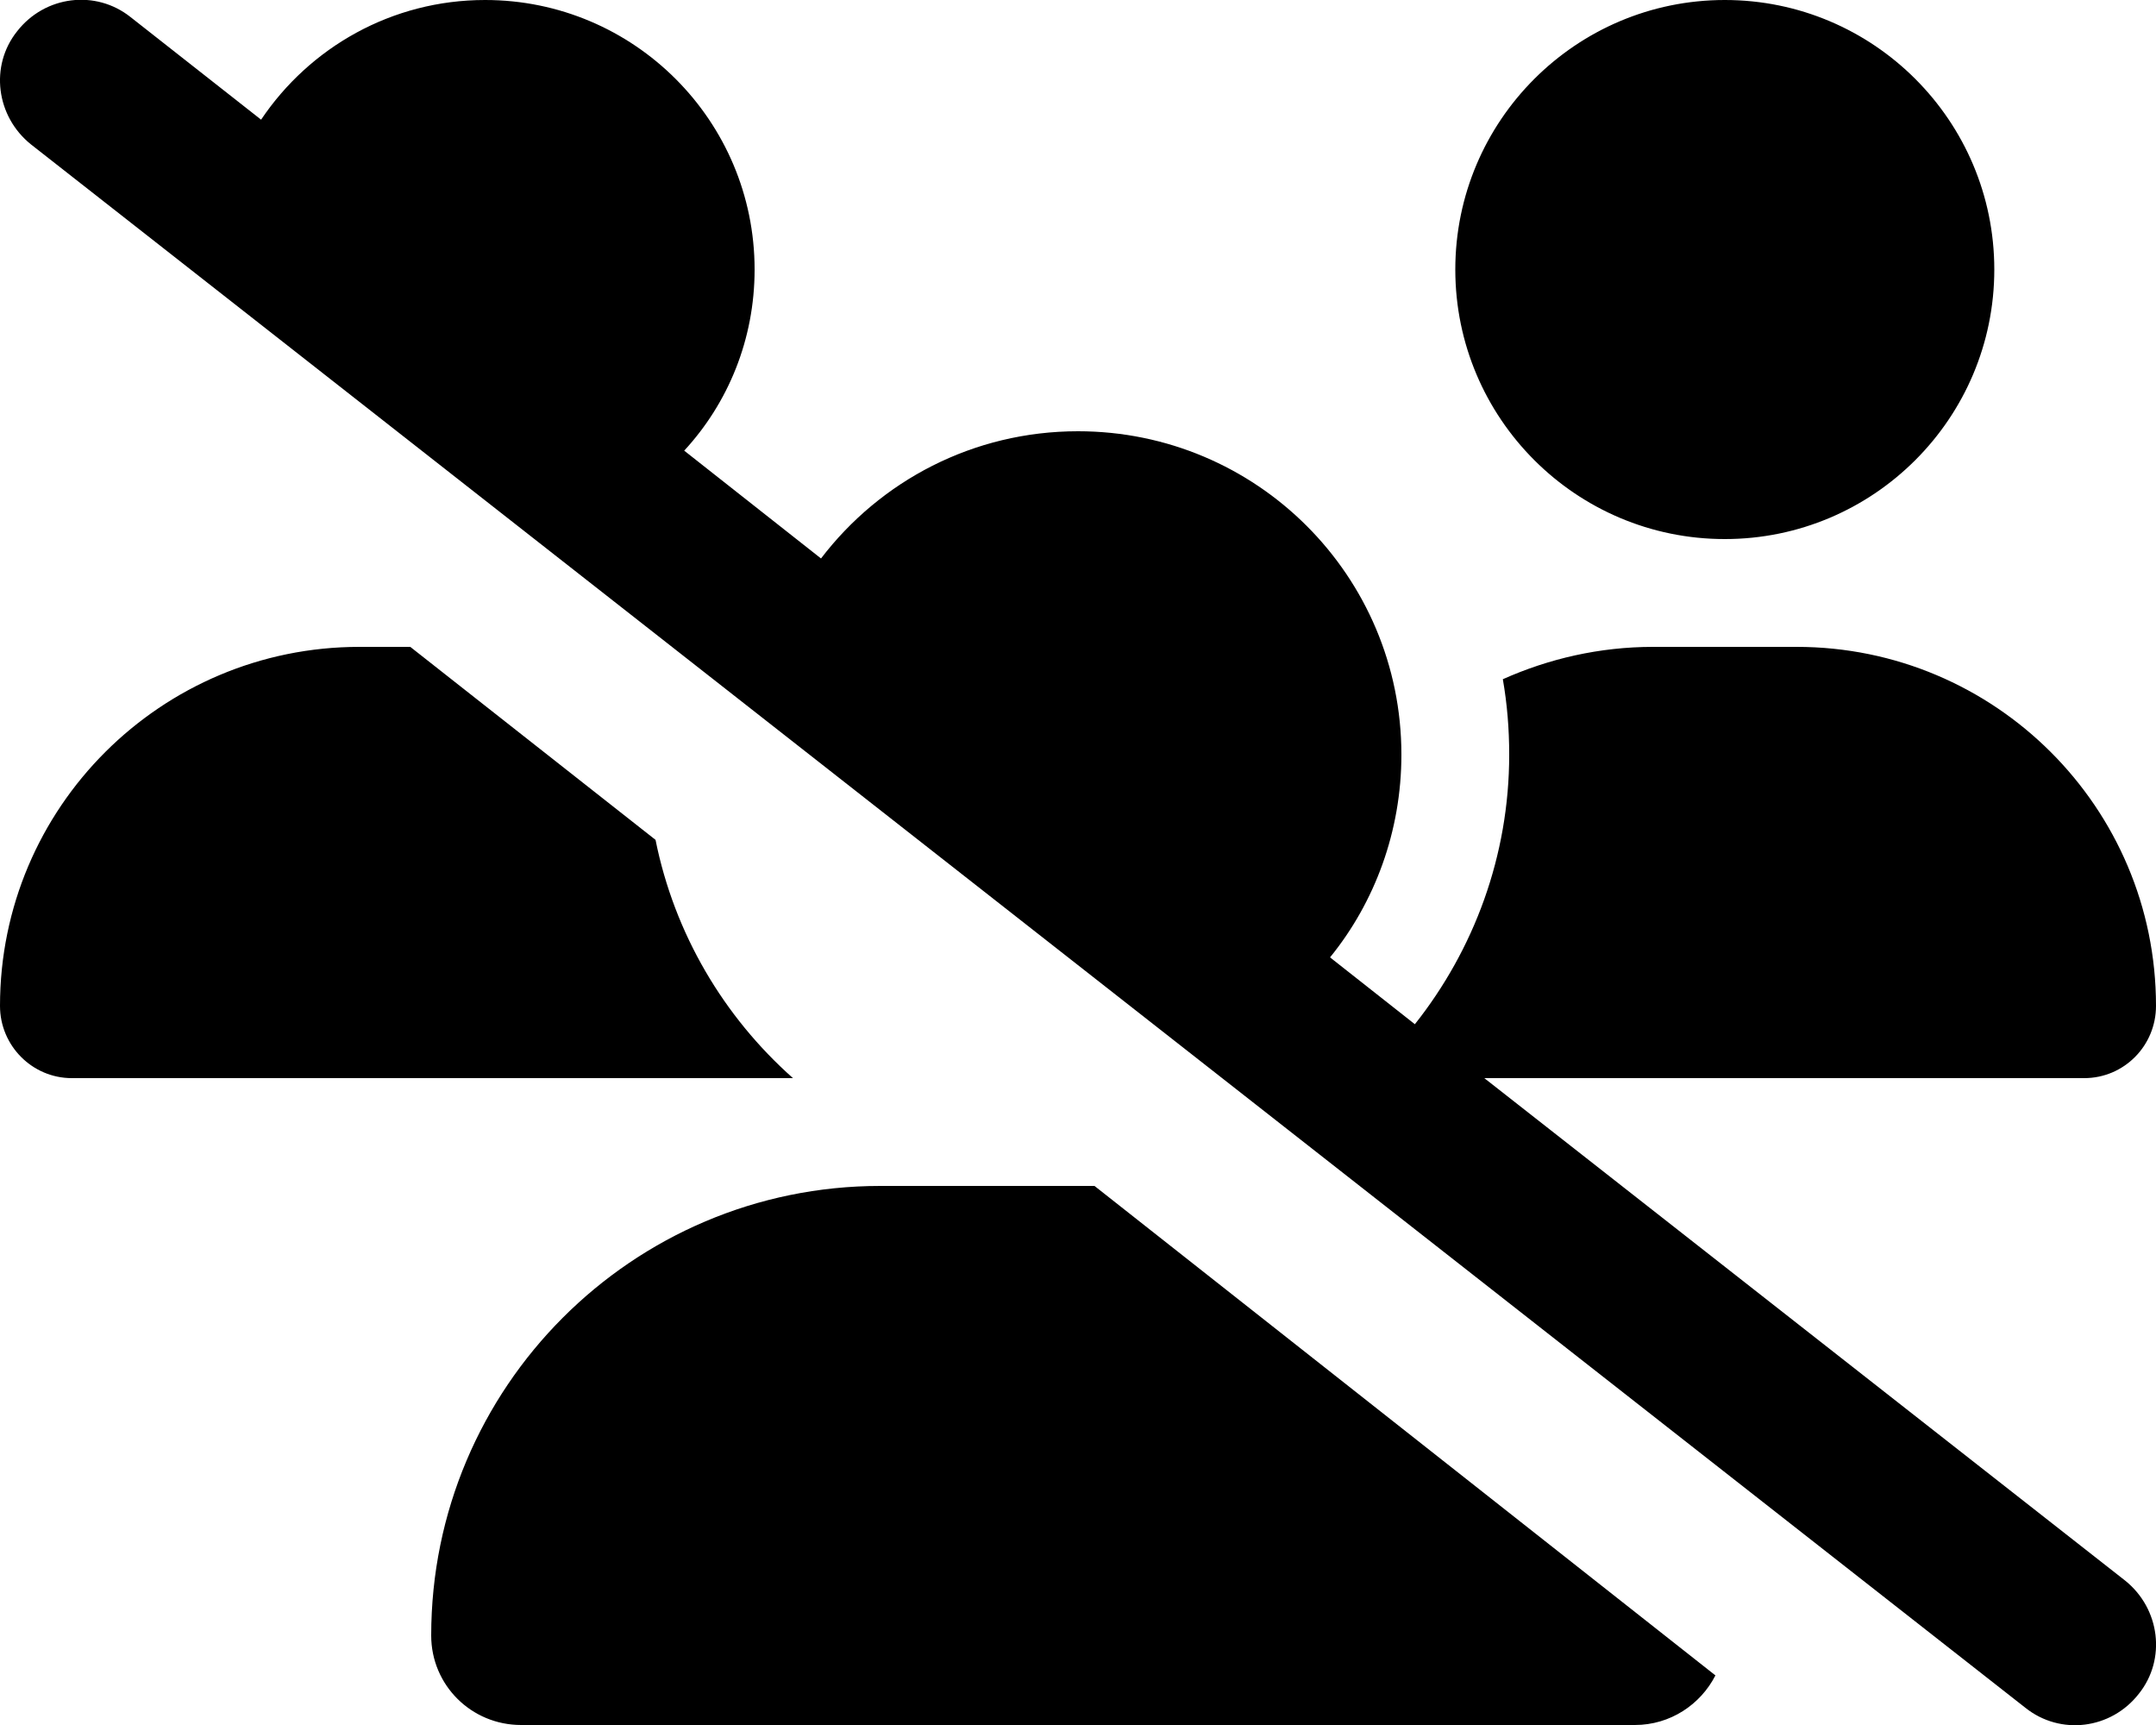 <svg viewBox="0 0 20 16" fill="none" xmlns="http://www.w3.org/2000/svg" xmlns:xlink="http://www.w3.org/1999/xlink" x="0" y="0"><path id="Vector_10" d="M1.213,0.16c-0.325,-0.26 -0.797,-0.2 -1.054,0.13c-0.256,0.32 -0.196,0.79 0.129,1.05l18.5,14.5c0.325,0.26 0.796,0.2 1.053,-0.13c0.256,-0.32 0.197,-0.79 -0.128,-1.05l-5.944,-4.66h5.565c0.369,0 0.666,-0.3 0.666,-0.67c0,-1.84 -1.494,-3.33 -3.334,-3.33h-1.332c-0.496,0 -0.968,0.11 -1.393,0.3c0.04,0.23 0.059,0.46 0.059,0.7c0,0.94 -0.328,1.81 -0.875,2.5l-0.787,-0.62c0.415,-0.51 0.662,-1.17 0.662,-1.88c0,-1.66 -1.344,-3 -3,-3c-0.972,0 -1.834,0.46 -2.384,1.18l-1.269,-1c0.406,-0.44 0.653,-1.03 0.653,-1.68c0,-1.38 -1.119,-2.5 -2.5,-2.5c-0.866,0 -1.628,0.44 -2.078,1.11zM3.334,6c-1.84,0 -3.334,1.49 -3.334,3.33c0,0.37 0.3,0.67 0.666,0.67h6.668c0.007,0 0.013,0 0.022,0c-0.643,-0.57 -1.1,-1.34 -1.275,-2.21l-2.275,-1.79zM8.166,11c-2.3,0 -4.166,1.87 -4.166,4.17c0,0.46 0.372,0.83 0.834,0.83h10.332c0.328,0 0.609,-0.19 0.747,-0.46l-5.76,-4.54zM16,5c1.38,0 2.5,-1.12 2.5,-2.5c0,-1.38 -1.12,-2.5 -2.5,-2.5c-1.38,0 -2.5,1.12 -2.5,2.5c0,1.38 1.12,2.5 2.5,2.5z" fill="currentColor"/></svg>